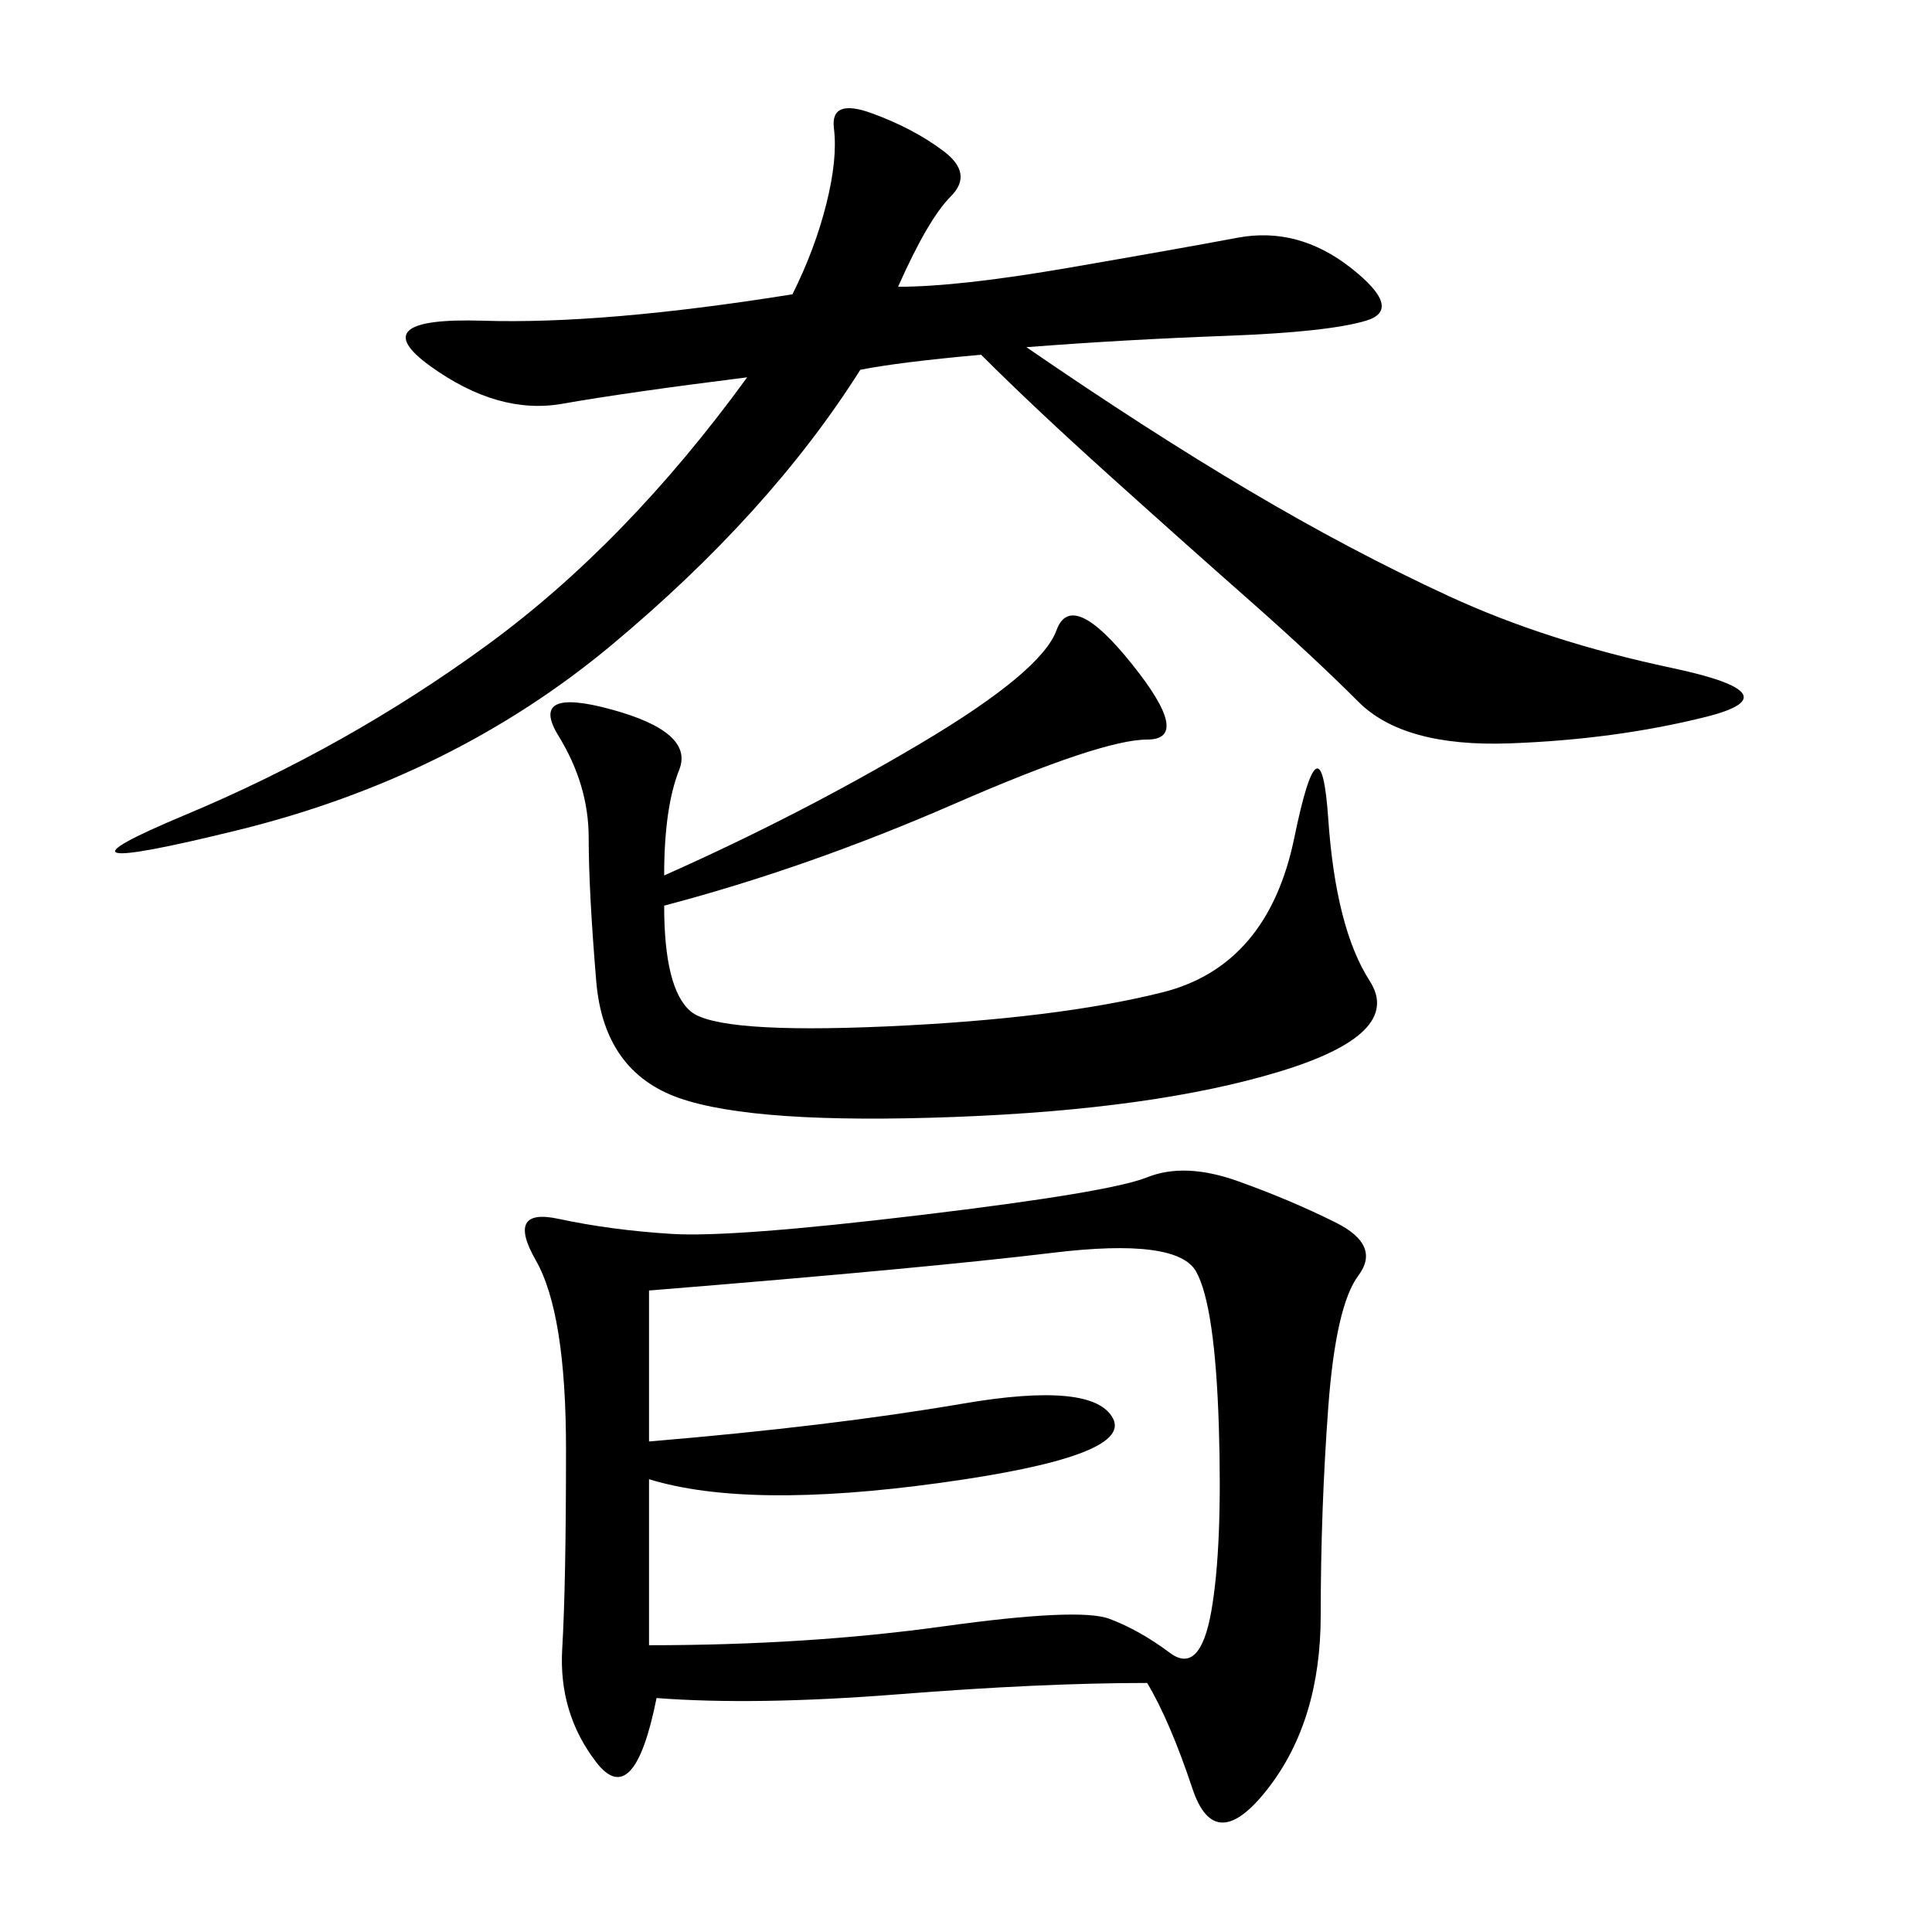 <svg xmlns="http://www.w3.org/2000/svg" xmlns:xlink="http://www.w3.org/1999/xlink" width="300" height="300"><path d="M178.13 261.33Q161.72 261.33 139.45 263.09Q117.19 264.84 101.95 263.67L101.95 263.67Q98.44 281.25 92.58 273.63Q86.72 266.02 87.30 256.05Q87.89 246.09 87.89 225L87.89 225Q87.89 203.91 83.20 195.70Q78.52 187.50 86.72 189.26Q94.92 191.02 104.30 191.60Q113.67 192.19 142.97 188.67Q172.27 185.16 178.13 182.81Q183.98 180.47 192.19 183.40Q200.39 186.33 207.42 189.84Q214.45 193.36 210.94 198.05Q207.42 202.73 206.25 218.55Q205.08 234.38 205.08 250.78L205.08 250.78Q205.08 267.19 196.88 277.73Q188.67 288.28 185.16 277.73Q181.64 267.19 178.13 261.33L178.13 261.33ZM139.45 44.53Q148.83 44.53 165.82 41.60Q182.81 38.67 192.19 36.91Q201.56 35.16 209.77 41.60Q217.97 48.05 212.11 49.80Q206.25 51.56 190.43 52.15Q174.61 52.73 159.38 53.91L159.38 53.91Q178.13 66.80 193.95 76.17Q209.77 85.55 225 92.58Q240.23 99.61 259.57 103.71Q278.91 107.81 264.84 111.33Q250.78 114.84 234.38 115.43Q217.97 116.02 210.94 108.98Q203.91 101.95 193.95 93.16Q183.98 84.38 172.27 73.83Q160.55 63.28 152.34 55.08L152.34 55.08Q139.45 56.25 133.59 57.42L133.59 57.42Q119.53 79.69 94.92 100.20Q70.31 120.70 36.91 128.91Q3.52 137.11 28.71 126.56Q53.91 116.02 75.59 100.20Q97.27 84.38 116.02 58.59L116.02 58.59Q97.27 60.94 87.30 62.70Q77.34 64.45 66.80 56.84Q56.25 49.22 75 49.80Q93.75 50.39 123.05 45.70L123.05 45.70Q126.56 38.67 128.32 31.64Q130.08 24.61 129.49 19.92Q128.91 15.23 135.35 17.58Q141.80 19.92 146.48 23.44Q151.17 26.95 147.66 30.47Q144.14 33.98 139.45 44.53L139.45 44.53ZM100.78 229.69L100.78 255.47Q125.39 255.47 146.48 252.54Q167.58 249.61 172.27 251.37Q176.95 253.13 181.64 256.64Q186.33 260.16 188.09 250.20Q189.84 240.23 189.26 221.48Q188.67 202.73 185.74 197.46Q182.81 192.19 163.48 194.53Q144.14 196.88 100.78 200.39L100.78 200.39L100.78 223.83Q128.91 221.48 149.41 217.97Q169.92 214.45 172.85 220.31Q175.78 226.17 145.90 230.27Q116.02 234.38 100.78 229.69L100.78 229.69ZM103.13 135.94Q124.22 126.56 142.97 115.43Q161.72 104.30 164.06 97.85Q166.41 91.41 175.78 103.13Q185.16 114.84 178.13 114.84L178.13 114.84Q171.09 114.84 148.24 124.80Q125.39 134.77 103.13 140.63L103.13 140.63Q103.13 153.52 107.23 157.03Q111.33 160.55 137.70 159.38Q164.06 158.20 180.47 154.10Q196.88 150 200.98 130.08Q205.08 110.16 206.25 127.15Q207.42 144.14 212.70 152.34Q217.97 160.55 198.63 166.41Q179.30 172.27 148.24 173.44Q117.19 174.61 105.47 170.51Q93.75 166.41 92.58 152.34Q91.41 138.28 91.41 130.08L91.41 130.08Q91.41 121.88 86.72 114.26Q82.03 106.64 94.92 110.16Q107.81 113.67 105.47 119.53Q103.13 125.39 103.13 135.94L103.13 135.94Z"/></svg>